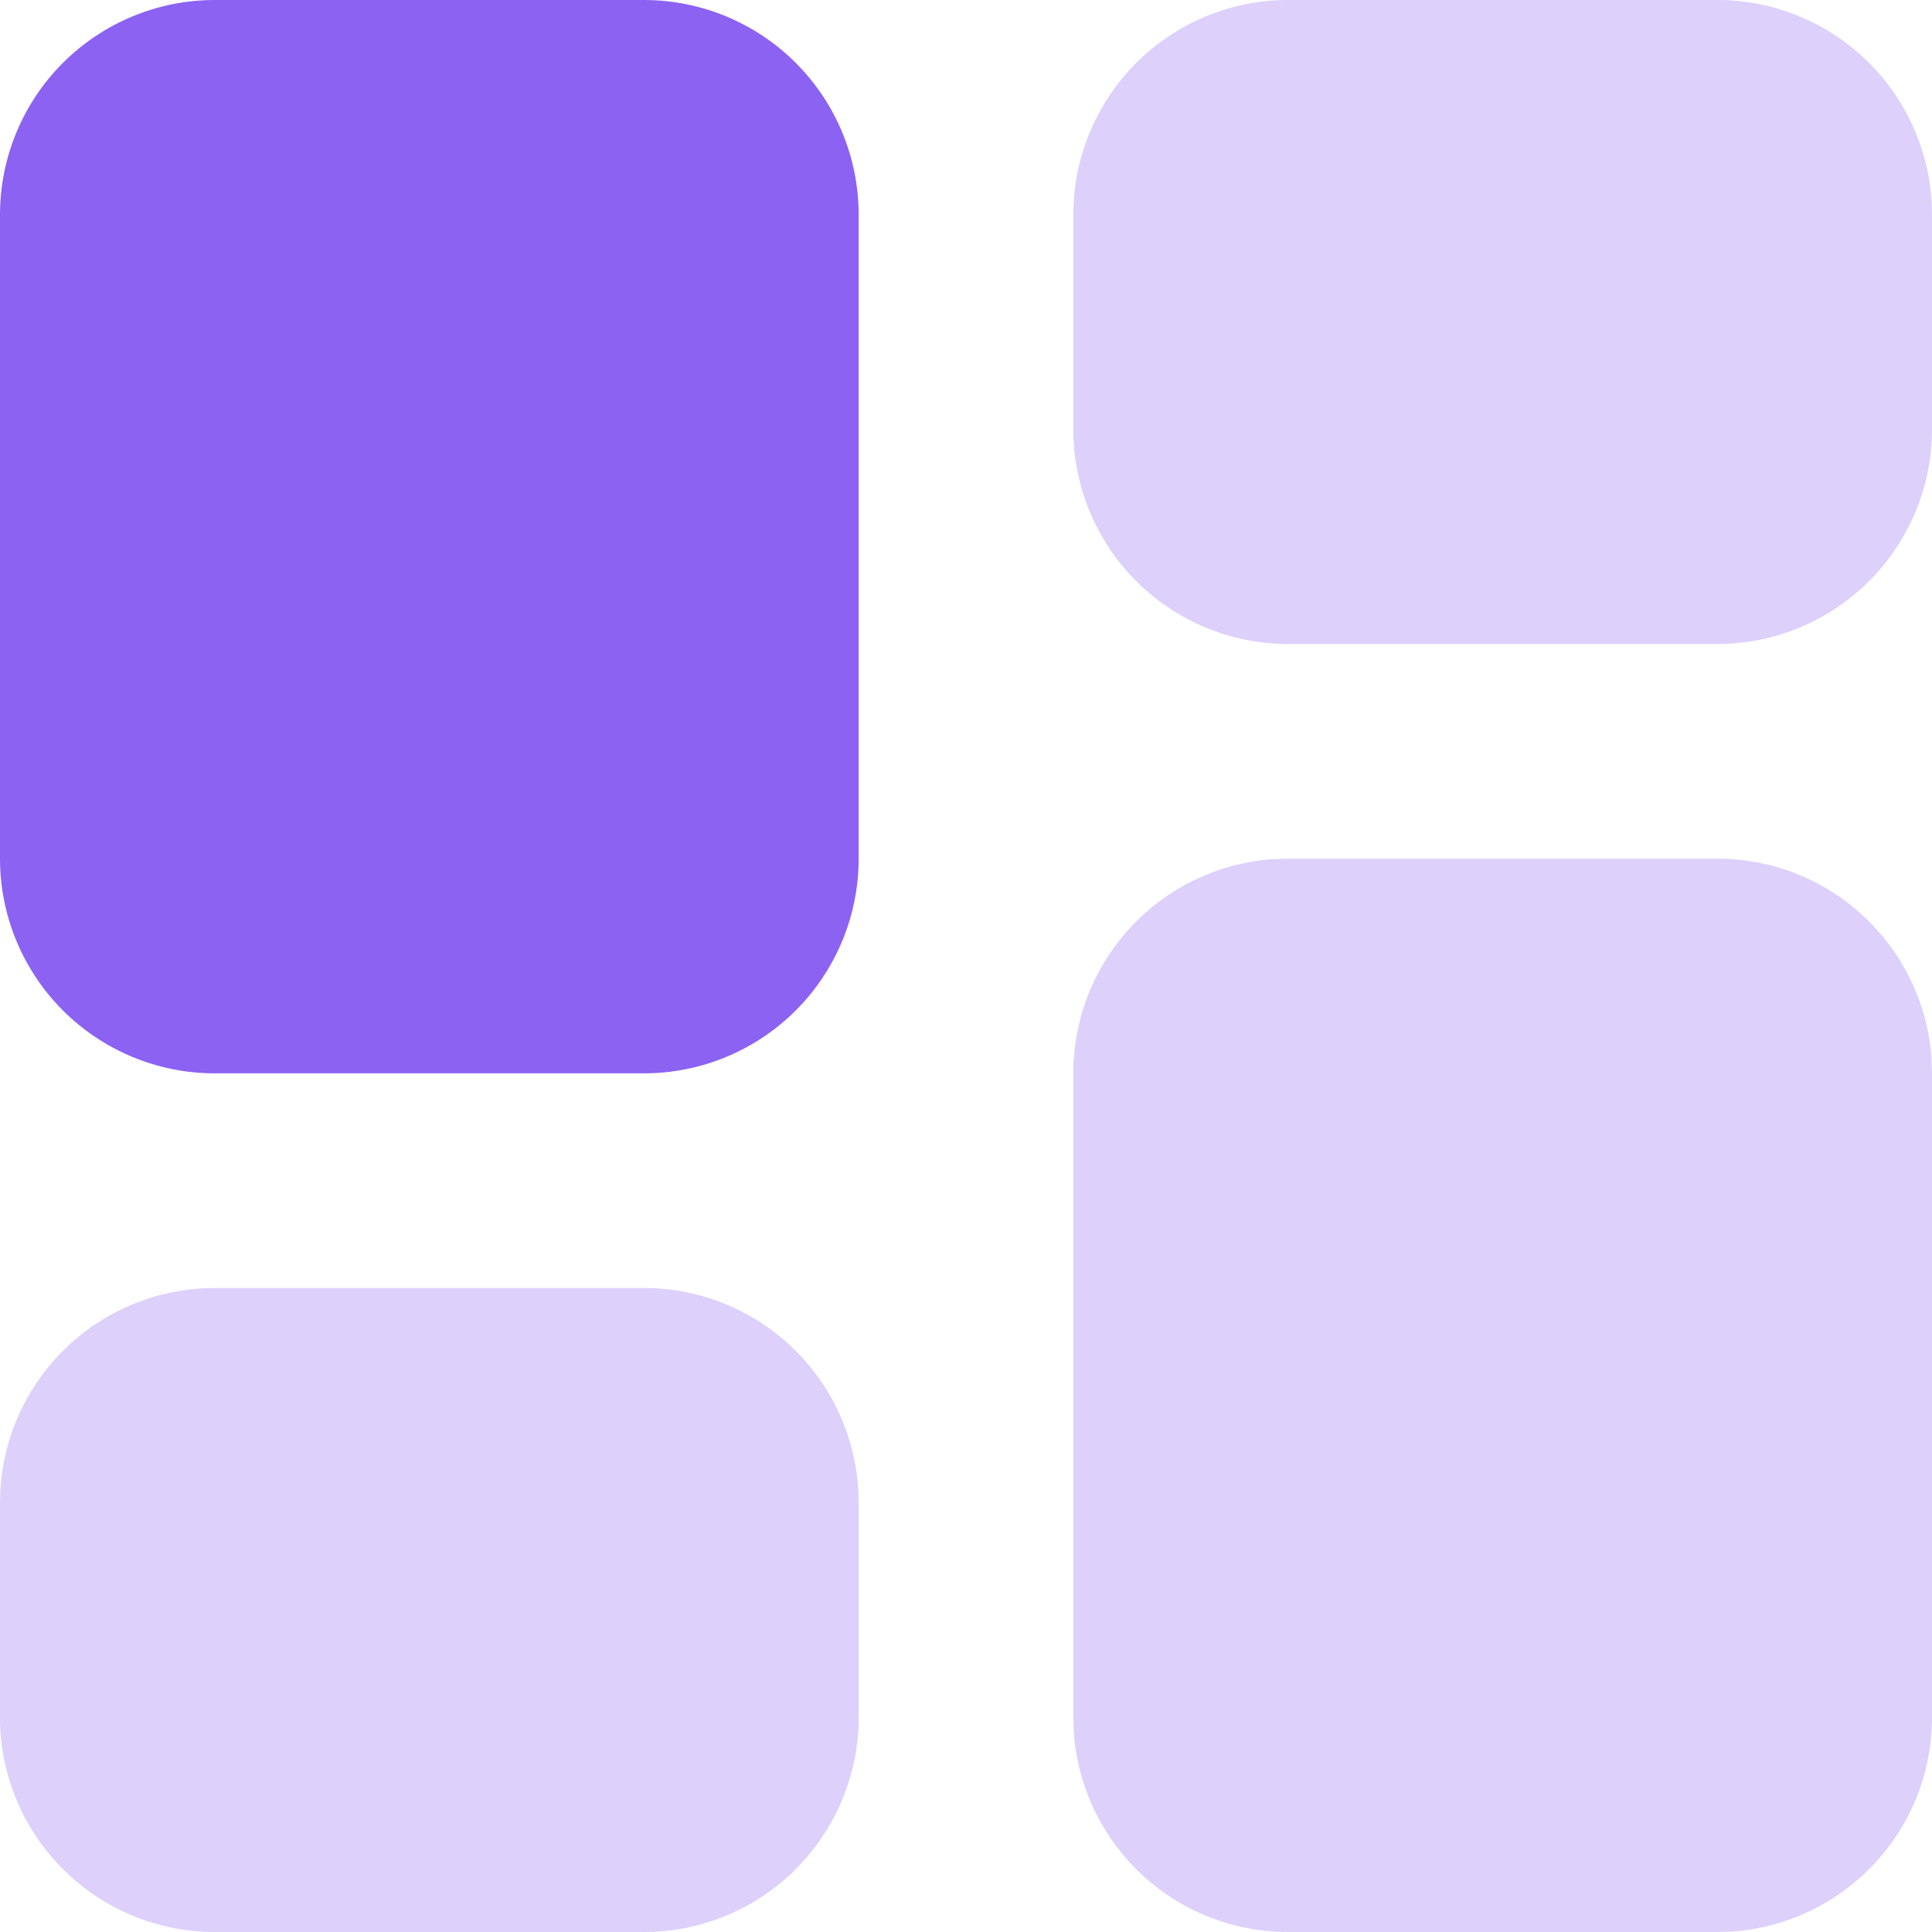 <svg width="18" height="18" viewBox="0 0 18 18" fill="none" xmlns="http://www.w3.org/2000/svg">
<path opacity="0.3" fill-rule="evenodd" clip-rule="evenodd" d="M16 8C16.505 8 16.991 8.19 17.36 8.534C17.73 8.877 17.957 9.347 17.995 9.85L18 10V16C18 16.505 17.81 16.991 17.466 17.36C17.123 17.73 16.653 17.957 16.15 17.995L16 18H12C11.495 18 11.009 17.81 10.639 17.466C10.27 17.123 10.043 16.653 10.005 16.15L10 16V10C10 9.495 10.19 9.009 10.534 8.639C10.877 8.269 11.347 8.043 11.85 8.005L12 8H16ZM16 0C16.53 0 17.039 0.211 17.414 0.586C17.789 0.961 18 1.47 18 2V4C18 4.53 17.789 5.039 17.414 5.414C17.039 5.789 16.53 6 16 6H12C11.47 6 10.961 5.789 10.586 5.414C10.211 5.039 10 4.53 10 4V2C10 1.47 10.211 0.961 10.586 0.586C10.961 0.211 11.47 0 12 0H16Z" fill="#8C62F2"/>
<path fill-rule="evenodd" clip-rule="evenodd" d="M6 0C6.53 0 7.039 0.211 7.414 0.586C7.789 0.961 8 1.47 8 2V8C8 8.53 7.789 9.039 7.414 9.414C7.039 9.789 6.53 10 6 10H2C1.47 10 0.961 9.789 0.586 9.414C0.211 9.039 0 8.53 0 8V2C0 1.47 0.211 0.961 0.586 0.586C0.961 0.211 1.47 0 2 0H6Z" fill="#8C62F2"/>
<path opacity="0.3" fill-rule="evenodd" clip-rule="evenodd" d="M6 12C6.53 12 7.039 12.211 7.414 12.586C7.789 12.961 8 13.47 8 14V16C8 16.53 7.789 17.039 7.414 17.414C7.039 17.789 6.53 18 6 18H2C1.47 18 0.961 17.789 0.586 17.414C0.211 17.039 0 16.53 0 16V14C0 13.47 0.211 12.961 0.586 12.586C0.961 12.211 1.47 12 2 12H6Z" fill="#8C62F2"/>
</svg>
